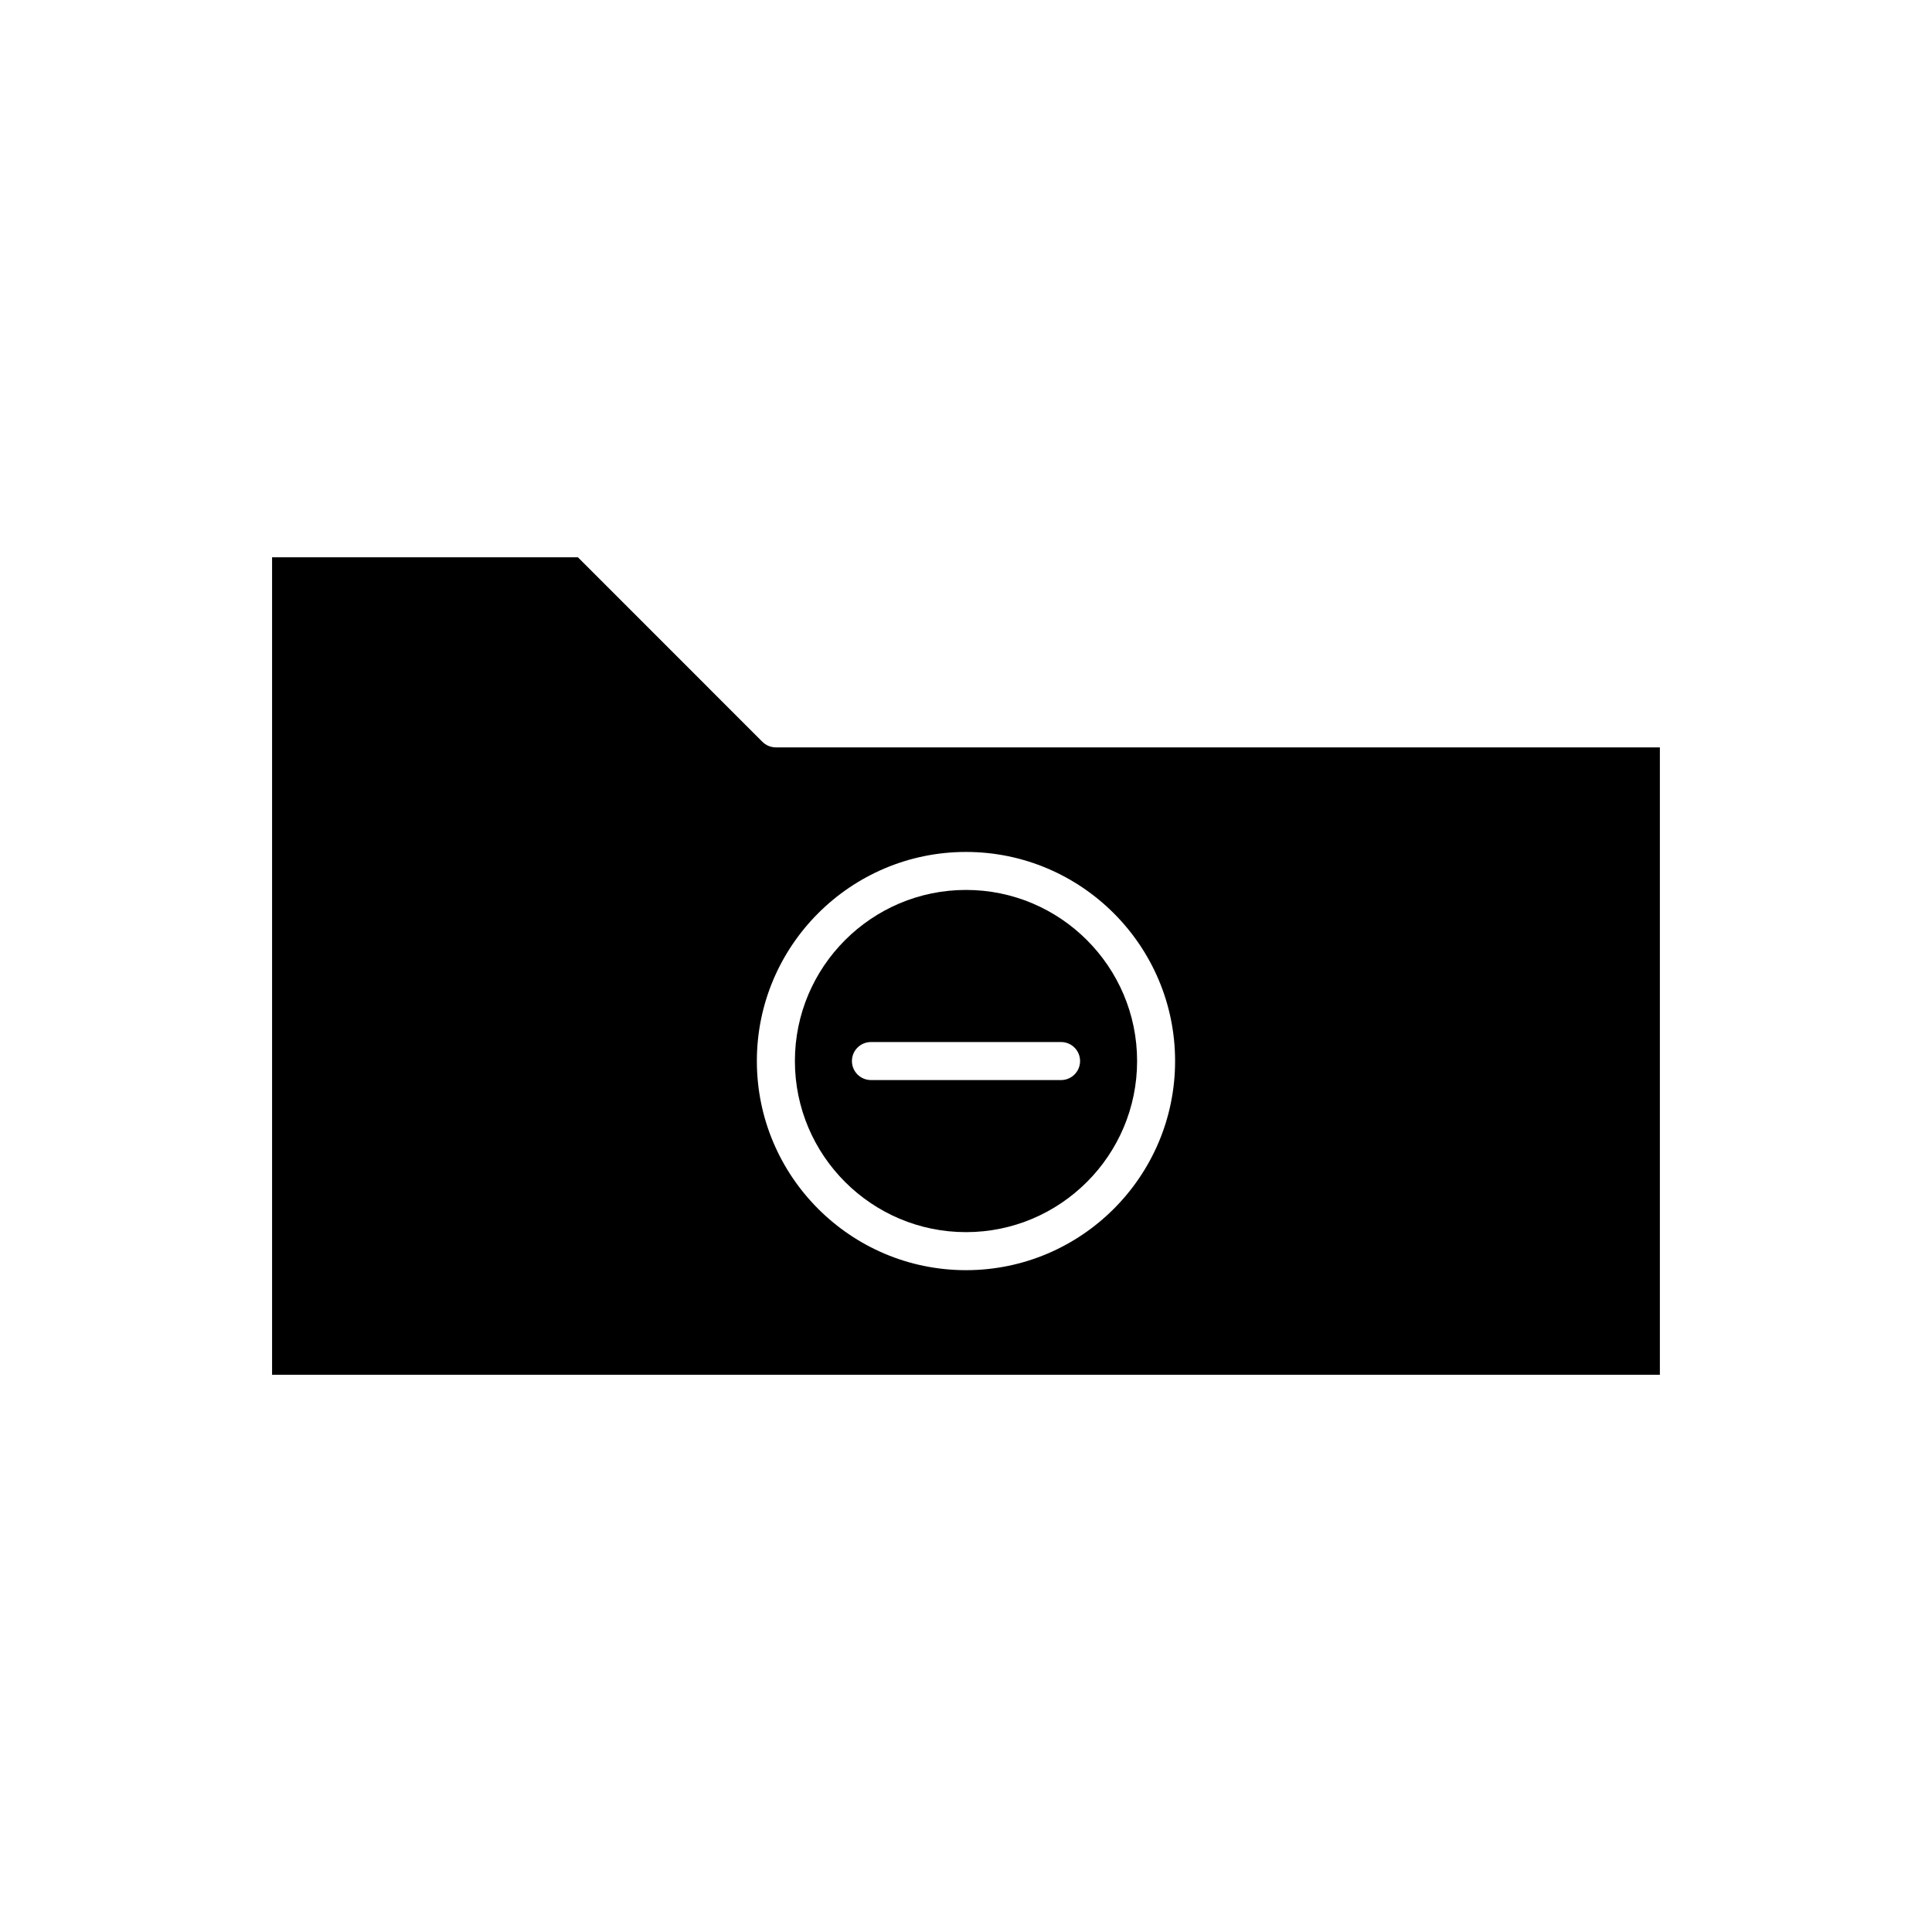 <?xml version="1.0" encoding="UTF-8"?>
<!-- Uploaded to: ICON Repo, www.svgrepo.com, Generator: ICON Repo Mixer Tools -->
<svg fill="#000000" width="800px" height="800px" version="1.1" viewBox="144 144 512 512" xmlns="http://www.w3.org/2000/svg">
 <g>
  <path d="m346.05 340.59-48.902-48.906h-81.043v216.64h367.78v-166.26h-234.27c-1.336 0-2.617-0.531-3.562-1.473zm53.945 29.184c30.559 0 55.418 24.859 55.418 55.418s-24.859 55.418-55.418 55.418-55.418-24.859-55.418-55.418c-0.004-30.559 24.859-55.418 55.418-55.418z"/>
  <path d="m400 470.53c25 0 45.344-20.34 45.344-45.344s-20.344-45.344-45.344-45.344-45.344 20.34-45.344 45.344 20.34 45.344 45.344 45.344zm-25.191-50.379h50.383c2.781 0 5.039 2.254 5.039 5.039s-2.254 5.039-5.039 5.039l-50.383-0.004c-2.781 0-5.039-2.254-5.039-5.039s2.258-5.035 5.039-5.035z"/>
 </g>
</svg>